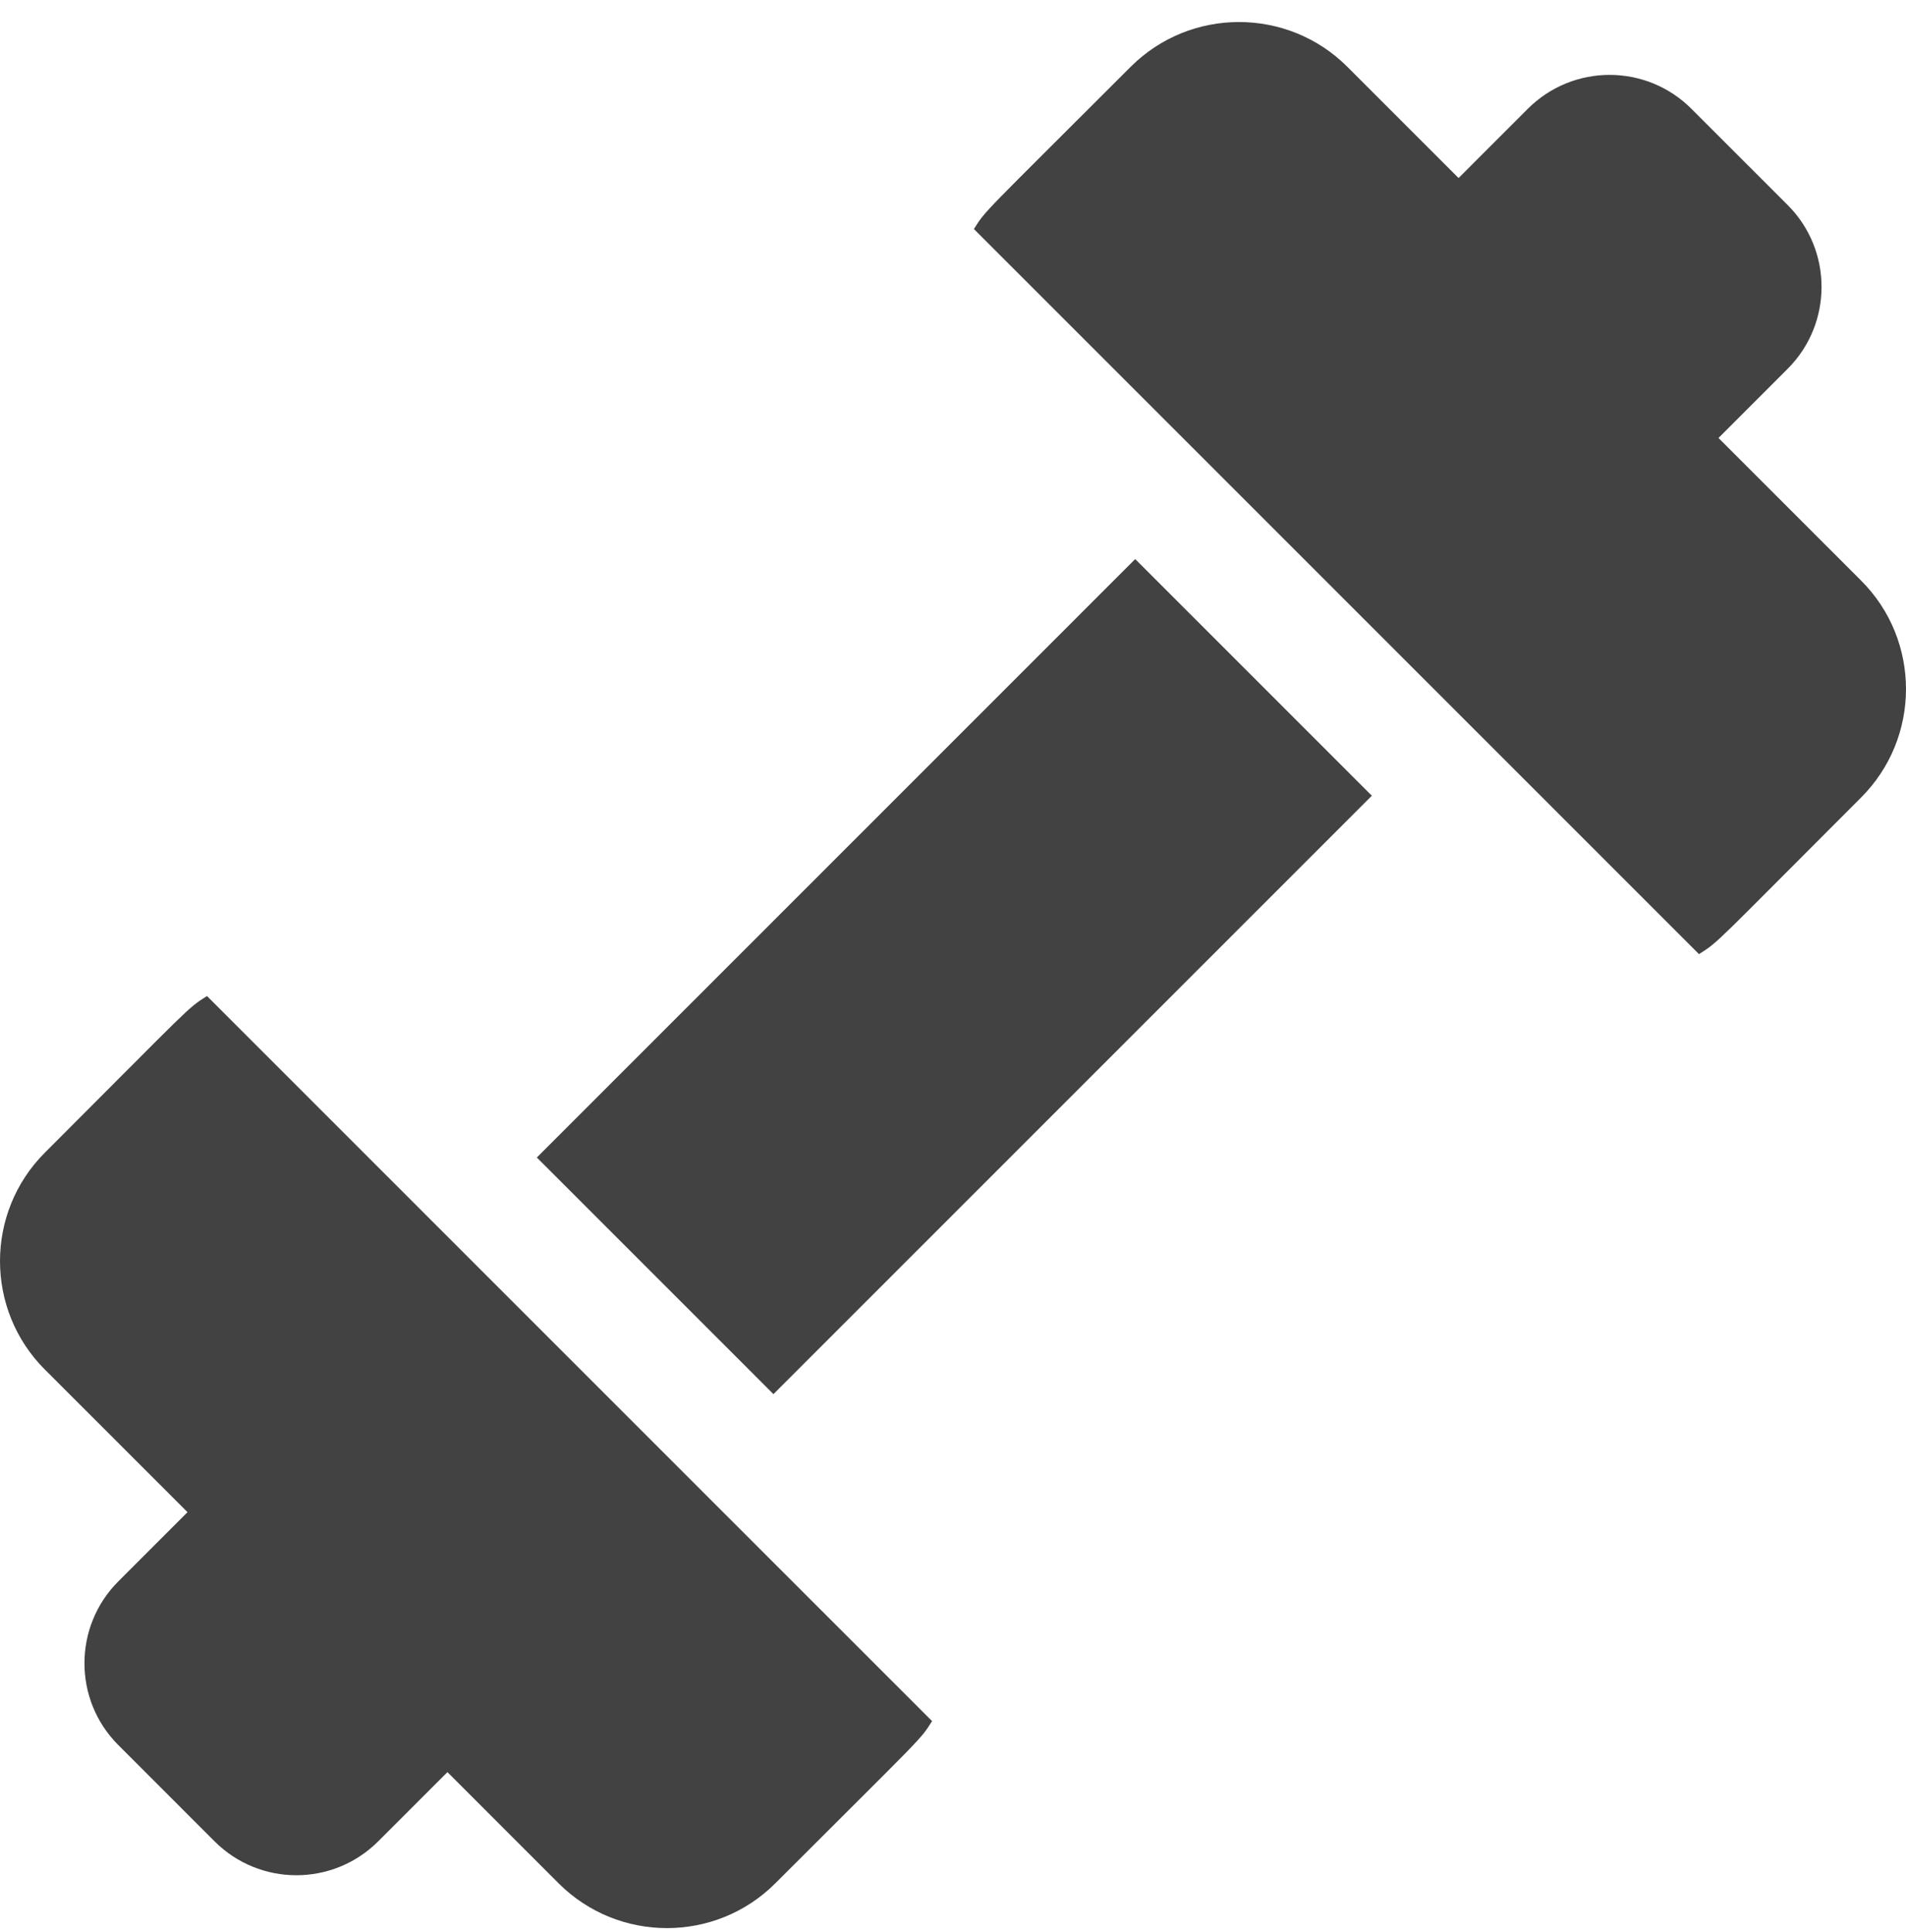 <svg width="74" height="75" viewBox="0 0 74 75" fill="none" xmlns="http://www.w3.org/2000/svg">
<g clip-path="url(#clip0_2588_5977)">
<path d="M8.036 38.669C7.251 39.163 7.464 39.029 1.74 44.752C-0.58 47.073 -0.58 50.849 1.74 53.169L7.28 58.708L4.593 61.395C2.841 63.147 2.841 65.998 4.593 67.749L8.329 71.486C10.085 73.242 12.928 73.242 14.684 71.486L17.371 68.799L21.686 73.115C24.007 75.435 27.783 75.436 30.103 73.115C35.897 67.321 35.706 67.584 36.187 66.819L8.036 38.669Z" fill="#424242"/>
<path d="M72.259 22.542L66.72 17.003L69.407 14.316C71.159 12.564 71.159 9.713 69.407 7.961L65.67 4.225C63.914 2.469 61.072 2.468 59.316 4.225L56.629 6.912L52.313 2.596C49.992 0.275 46.217 0.275 43.896 2.596C38.102 8.39 38.294 8.127 37.812 8.892L65.963 37.042C66.748 36.548 66.535 36.682 72.259 30.959C74.58 28.638 74.58 24.862 72.259 22.542Z" fill="#424242"/>
<path d="M20.842 44.938L44.074 21.705L53.261 30.893L30.029 54.125L20.842 44.938Z" fill="#424242"/>
</g>
<defs>
<clipPath id="clip0_2588_5977">
<rect width="74" height="74" fill="white" transform="translate(0 0.855)"/>
</clipPath>
</defs>
</svg>
